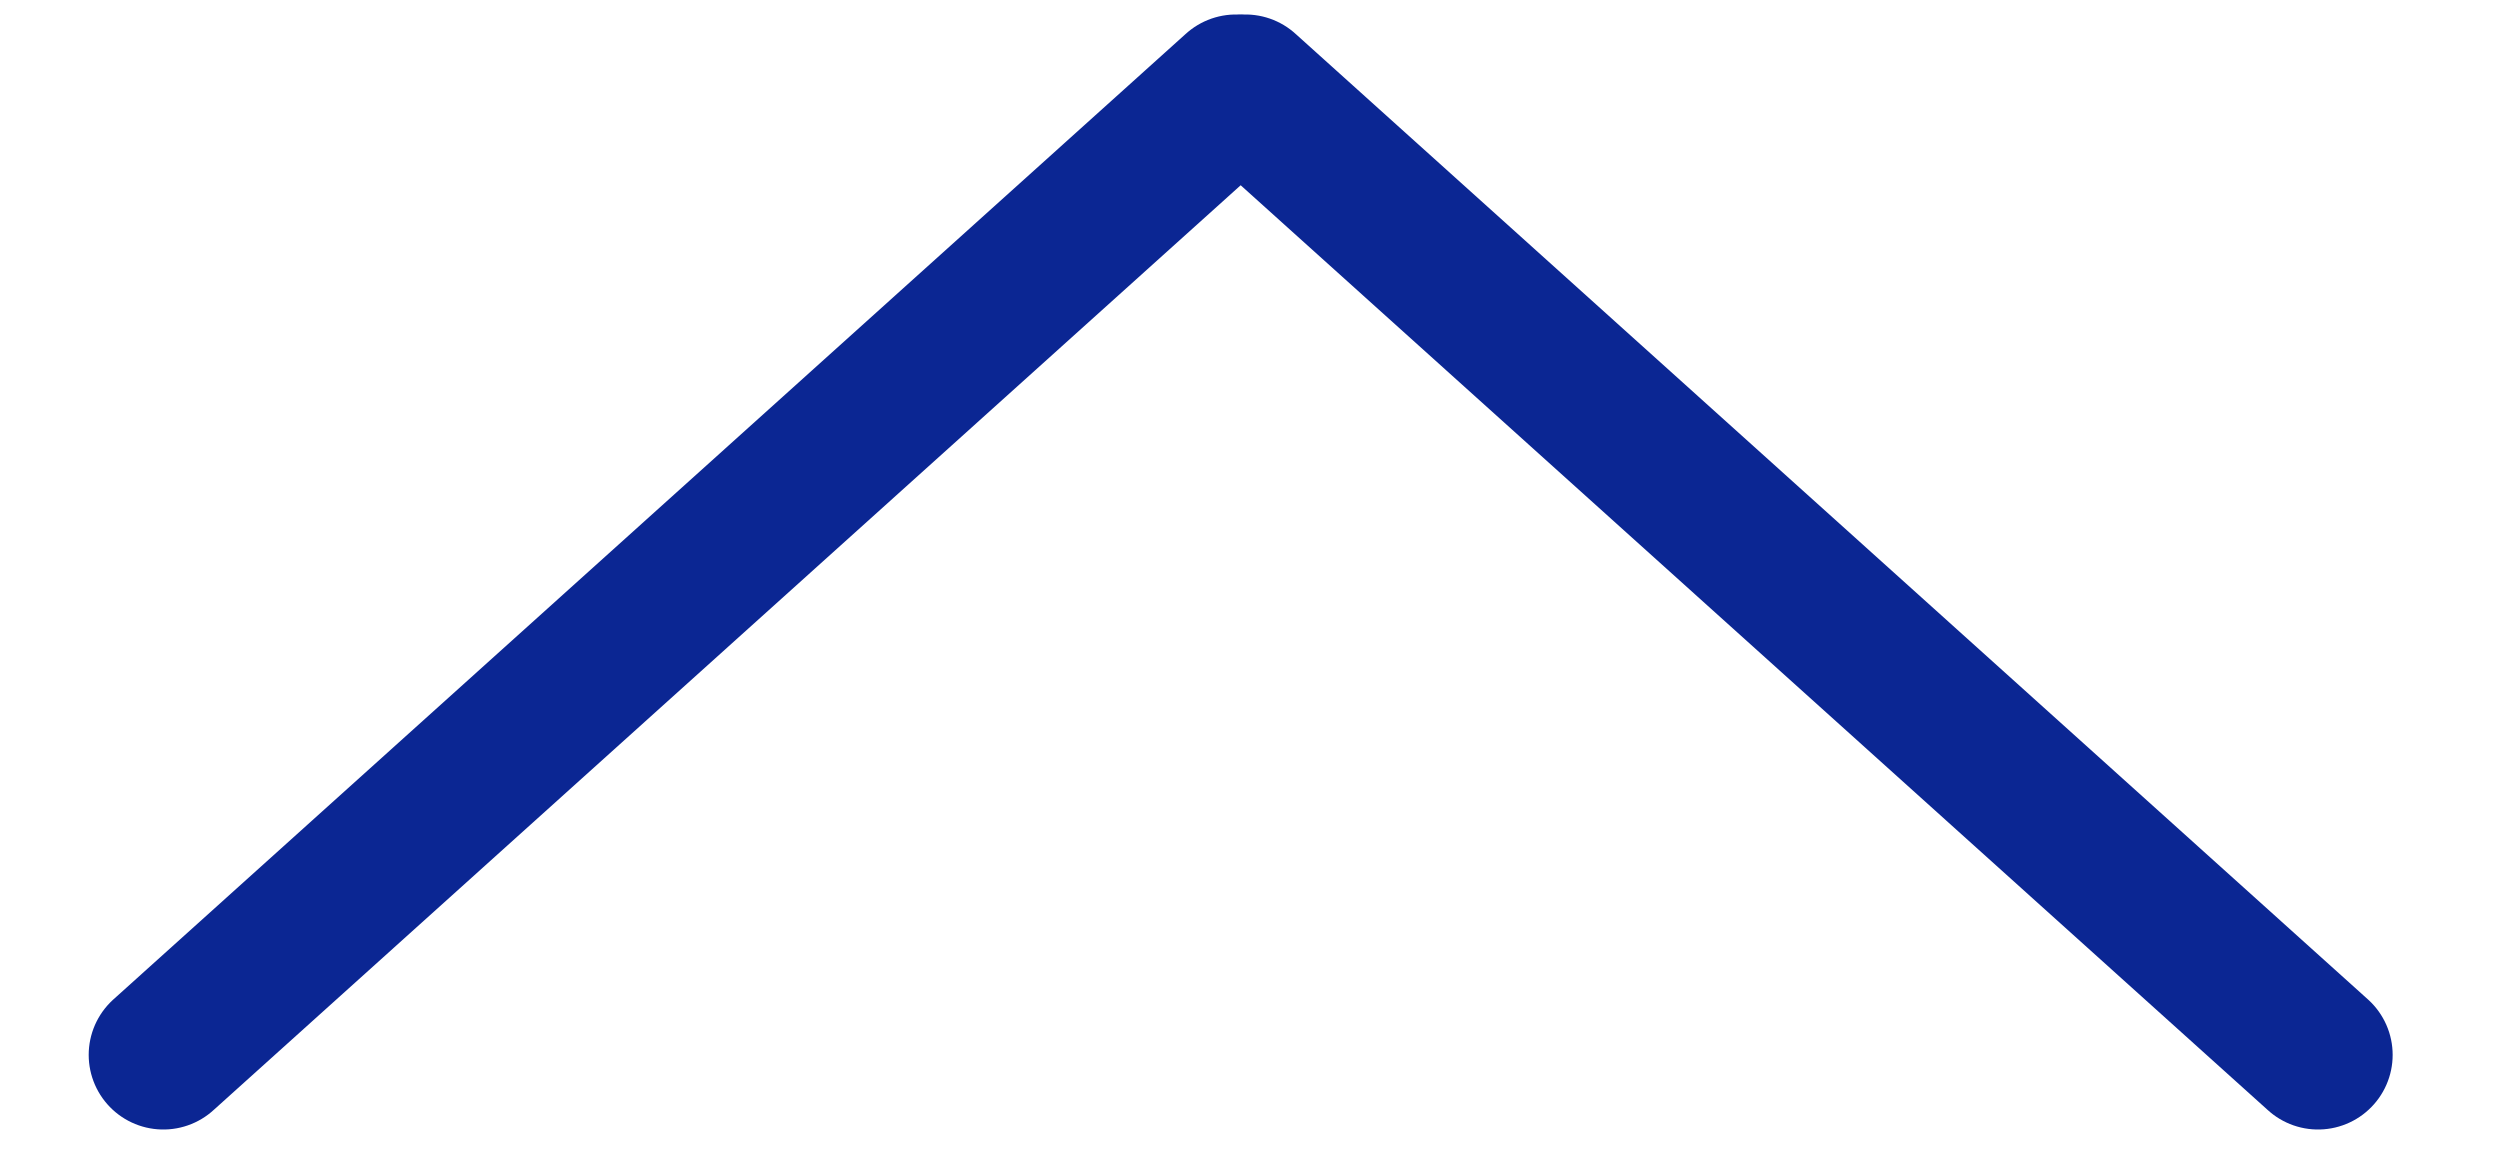 <?xml version="1.0" encoding="UTF-8"?> <svg xmlns="http://www.w3.org/2000/svg" width="67" height="31" viewBox="0 0 67 31" fill="none"><path d="M4.377 28.271L33.123 2.388" stroke="#0B2693" stroke-width="4" stroke-linecap="round"></path><path d="M33.377 2.388L62.123 28.271" stroke="#0B2693" stroke-width="4" stroke-linecap="round"></path></svg> 